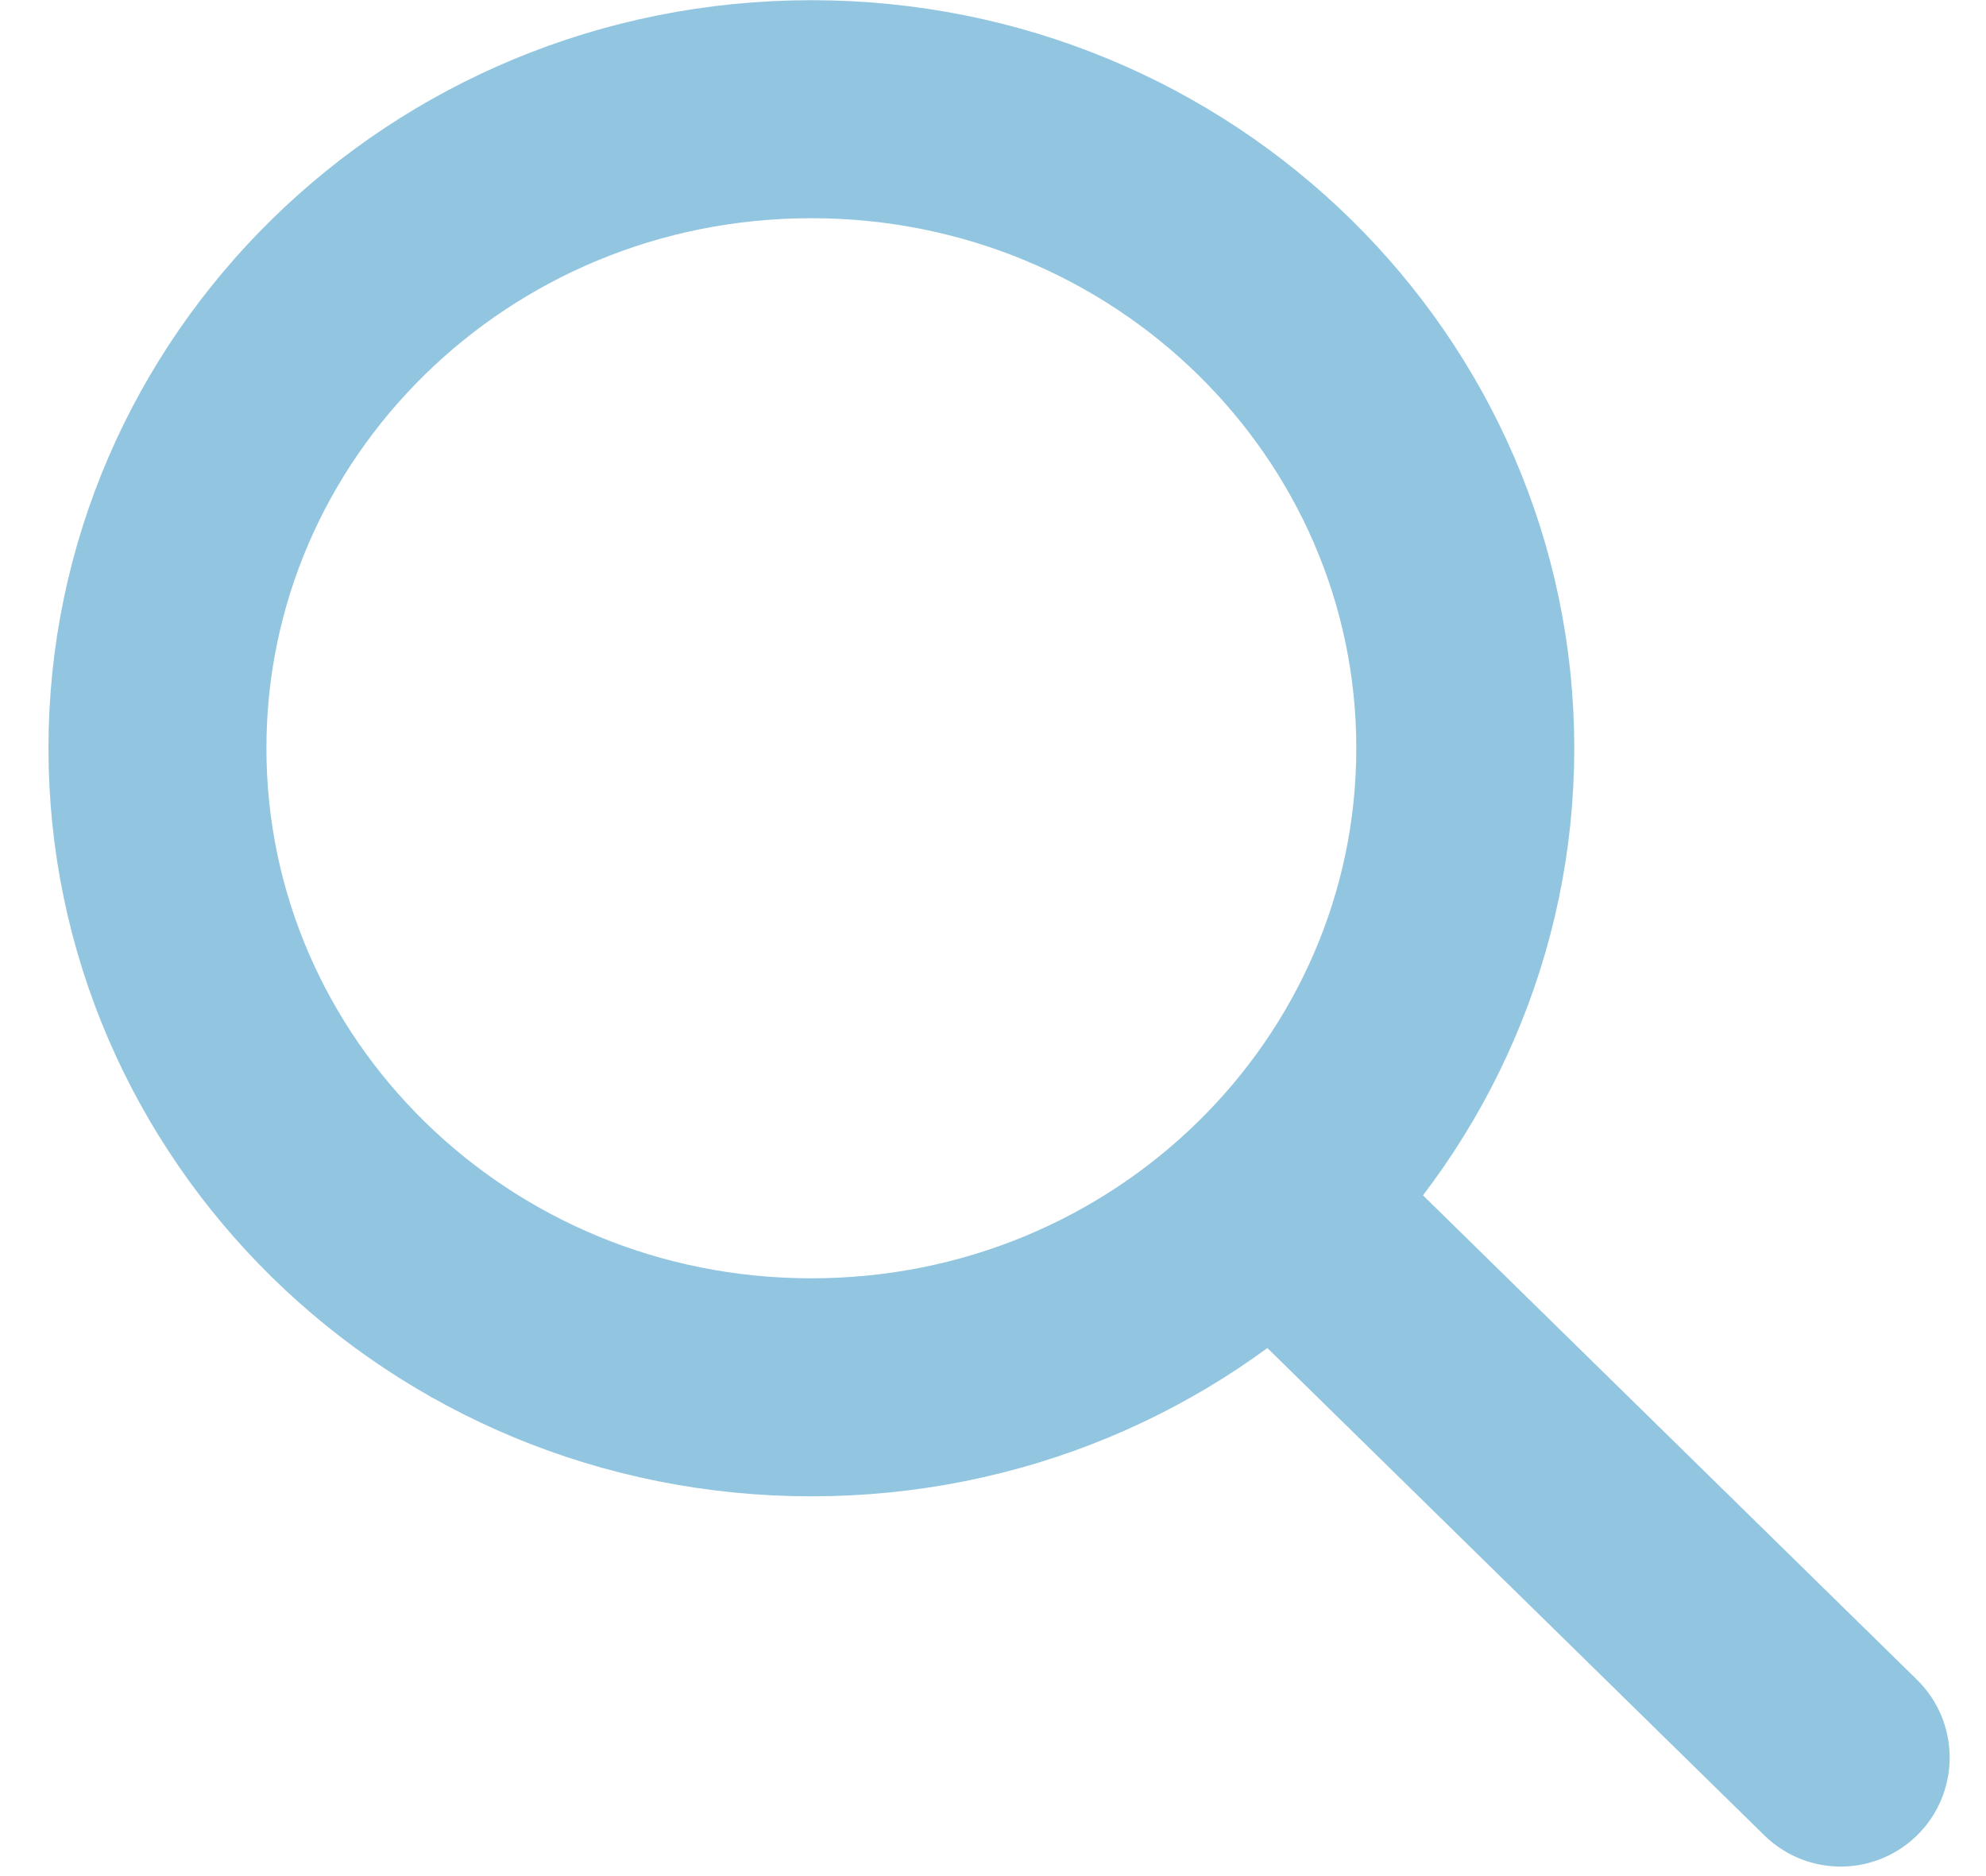 <svg width="36" height="34" viewBox="0 0 36 34" fill="none" xmlns="http://www.w3.org/2000/svg">
<g id="Group">
<g id="Group_2">
<g id="Group_3">
<path id="Vector" d="M33.366 31.852L23.707 22.383" stroke="#92C6E0" stroke-width="3.951" stroke-miterlimit="10" stroke-linecap="round"/>
<path id="Vector_2" d="M26.561 13.56C26.561 19.92 21.291 25.142 14.708 25.142C8.124 25.142 2.854 19.92 2.854 13.56C2.854 7.201 8.124 1.979 14.708 1.979C21.291 1.979 26.561 7.201 26.561 13.56Z" stroke="#92C6E0" stroke-width="3.951" stroke-miterlimit="10" stroke-linecap="square"/>
</g>
</g>
</g>
</svg>
